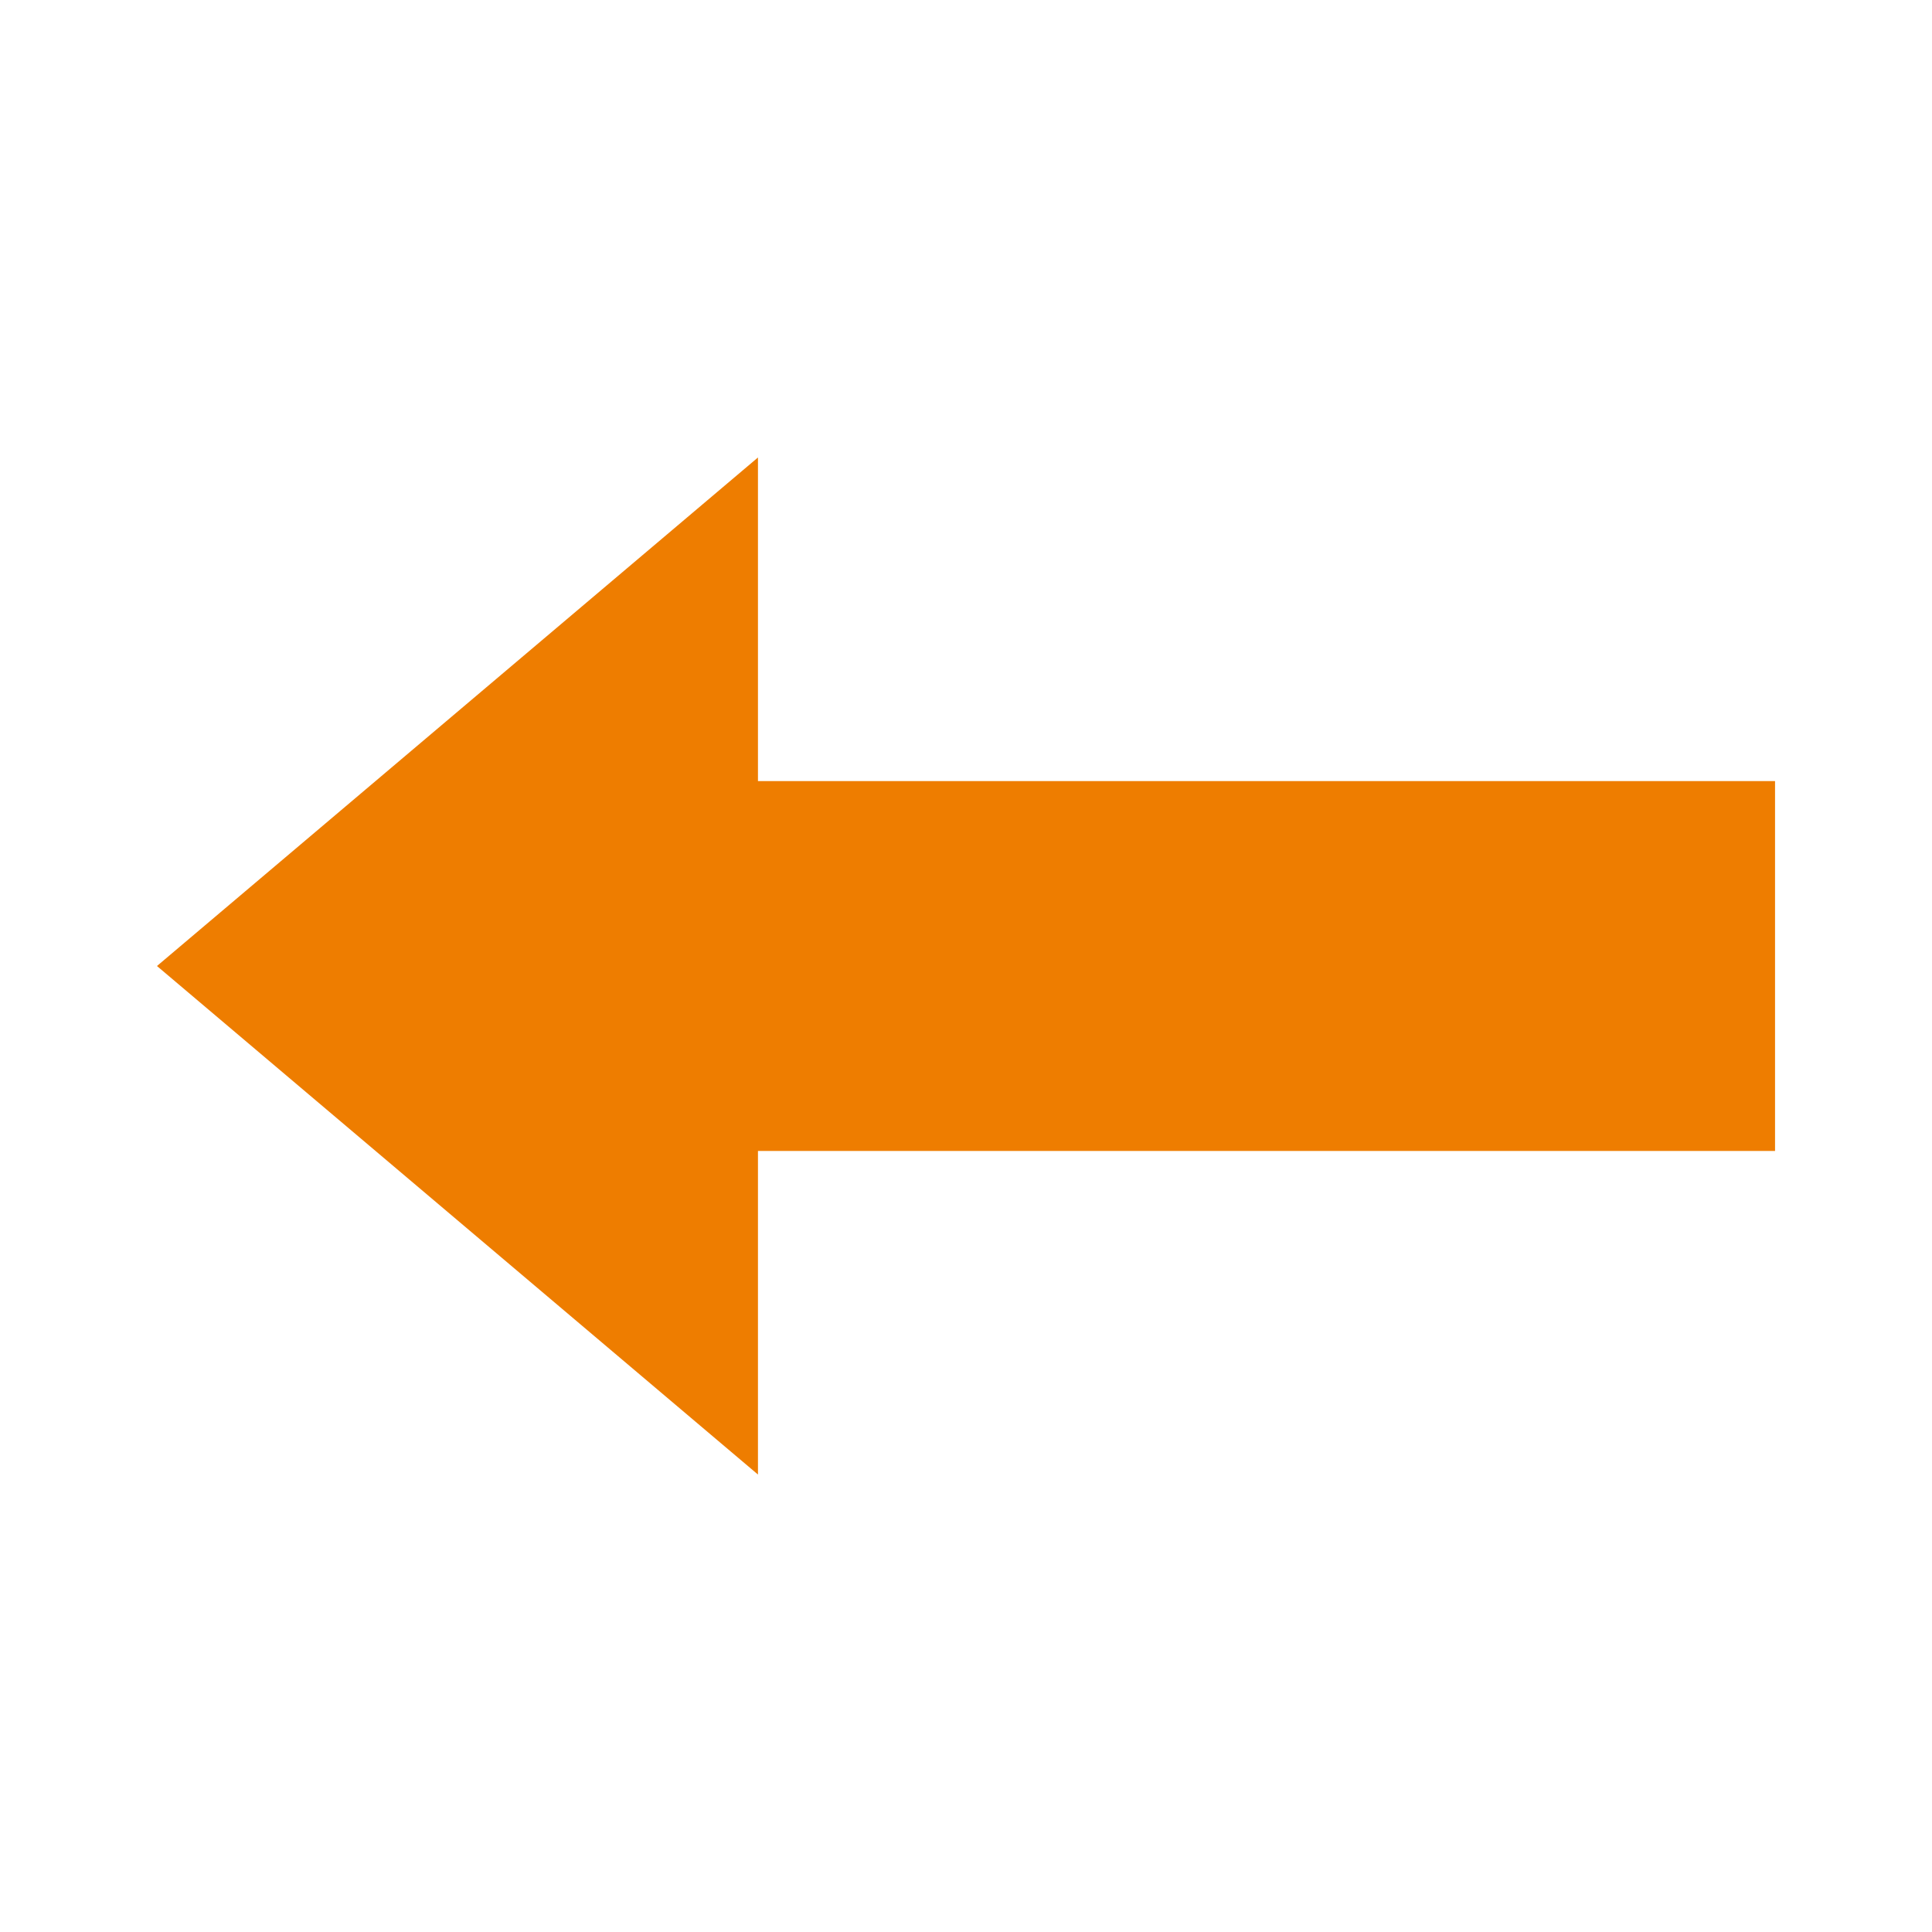 <?xml version="1.0" encoding="UTF-8"?><svg id="Layer_1" xmlns="http://www.w3.org/2000/svg" viewBox="0 0 100 100"><defs><style>.cls-1{fill:#ee7d00;}</style></defs><path class="cls-1" d="M8.124,50l31.108,26.322v-16.75h52.644v-19.143h-52.644v-16.75l-31.108,26.322Z"/></svg>